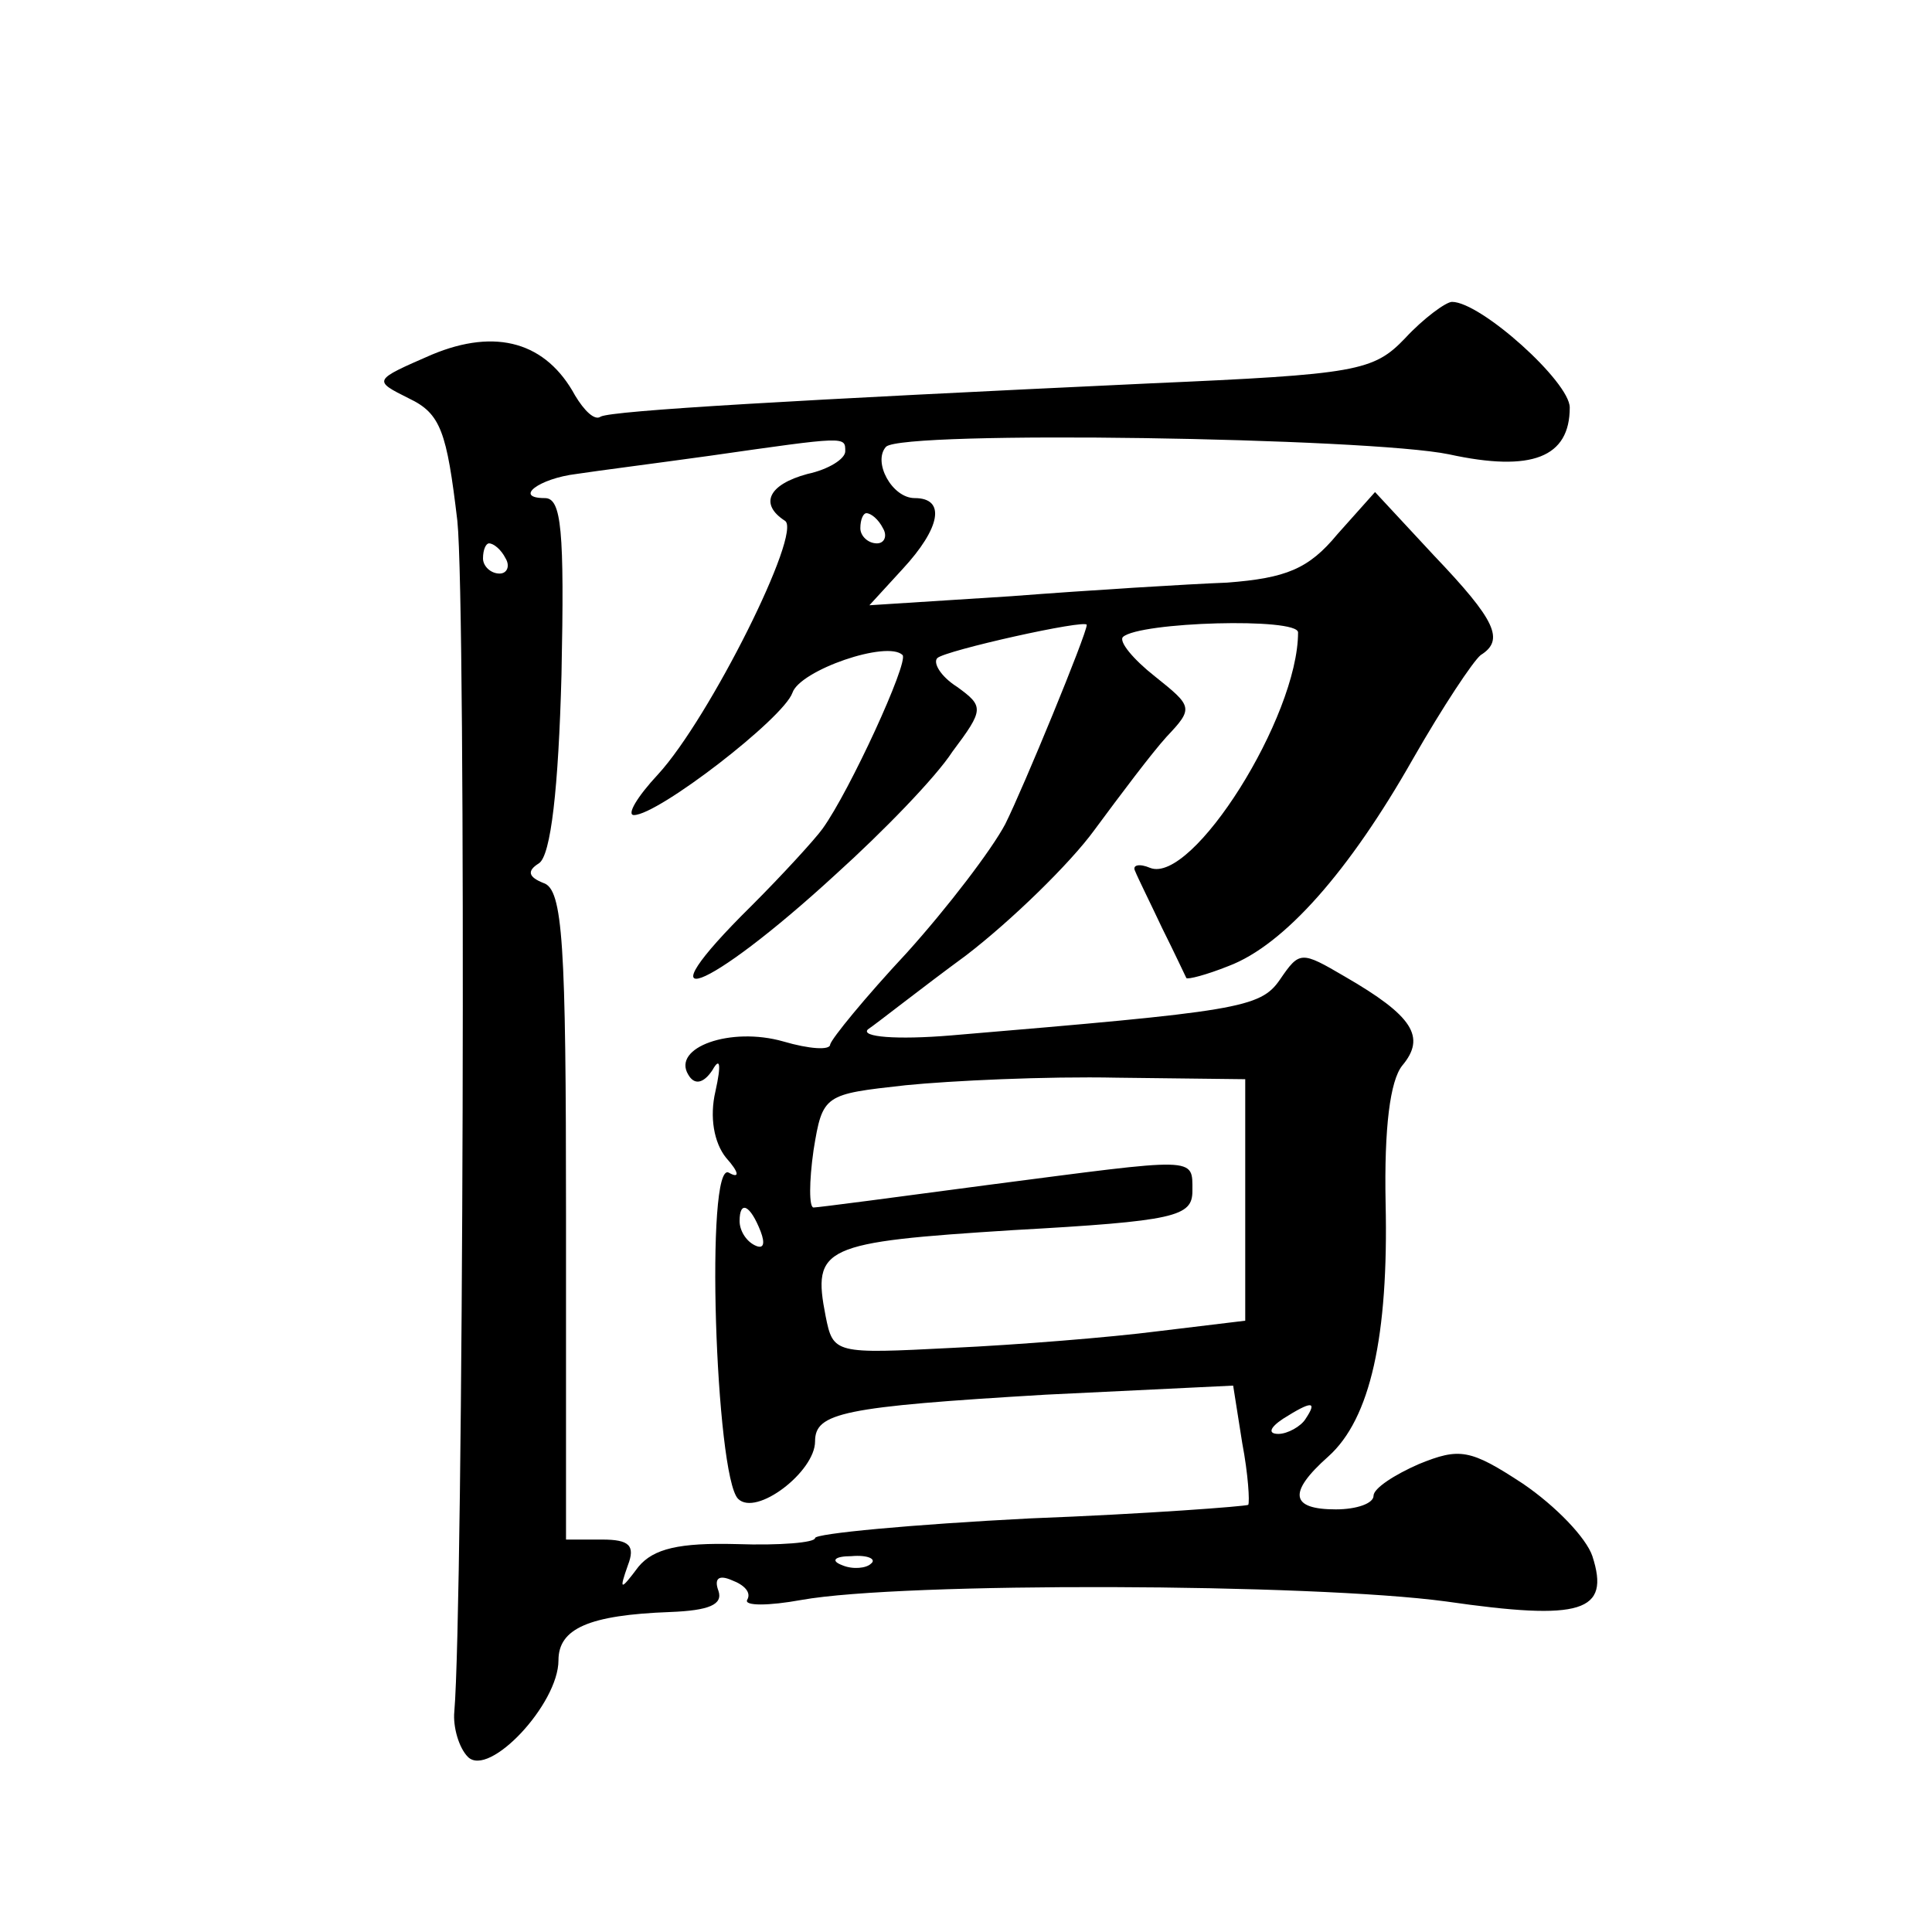 <?xml version="1.0" standalone="no"?>
<!DOCTYPE svg PUBLIC "-//W3C//DTD SVG 20010904//EN"
 "http://www.w3.org/TR/2001/REC-SVG-20010904/DTD/svg10.dtd">
<svg version="1.0" xmlns="http://www.w3.org/2000/svg"
 width="128pt" height="128pt" viewBox="0 0 128 128"
 preserveAspectRatio="xMidYMid meet">
<g transform="translate(0,128) scale(0.1,-0.1)"
fill="#0" stroke="none">
<path d="M931 1056 c-21 -22 -32 -24 -169 -30 -235 -11 -356 -18 -364 -22 -4 -3
-11 4 -17 14 -19 35 -52 45 -95 27 -39 -17 -39 -17 -15 -29 21 -10 25 -22 32 -81
6 -57 4 -719 -2 -789 -1 -10 3 -24 9 -30 14 -14 60 35 60 64 0 21 20 30 74 32 26
1 35 5 32 14 -3 8 0 11 9 7 8 -3 13 -8 10 -13 -2 -4 14 -4 36 0 67 12 338 11 427
-1 90 -13 109 -7 97 30 -4 12 -24 33 -46 48 -35 23 -42 24 -69 13 -16 -7 -30 -16
-30 -21 0 -5 -11 -9 -25 -9 -30 0 -32 11 -5 35 28 25 40 80 38 168 -1 50 3 81 11
91 16 19 7 33 -38 59 -29 17 -30 17 -43 -2 -13 -19 -28 -21 -218 -37 -36 -3 -60
-1 -55 4 6 4 35 27 65 49 30 23 69 61 85 83 17 23 38 51 48 62 18 19 17 20 -8 40
-14 11 -24 23 -21 26 11 10 116 13 116 3 0 -56 -70 -167 -98 -156 -7 3 -12 2 -10
-2 2 -5 10 -21 18 -38 8 -16 15 -31 16 -33 1 -1 13 2 28 8 37 14 80 63 122 137
20 35 40 65 45 69 16 10 10 23 -31 66 l-39 42 -25 -28 c-19 -23 -34 -29 -73 -32
-26 -1 -91 -5 -143 -9 l-94 -6 22 24 c25 27 29 47 8 47 -15 0 -28 24 -19 34 11
11 320 6 373 -5 55 -12 80 -2 80 31 0 17 -59 70 -78 70 -4 0 -19 -11 -31 -24z m-371
-75 c0 -5 -11 -12 -25 -15 -26 -7 -32 -20 -15 -31 12 -7 -50 -131 -84 -168 -14
-15 -21 -27 -16 -27 16 0 99 64 105 81 5 15 63 35 73 25 4 -5 -35 -90 -53 -115
-5 -7 -27 -31 -47 -51 -76 -75 -31 -59 56 21 31 28 66 64 77 81 21 28 21 30 3 43
-11 7 -16 16 -13 19 5 5 99 26 99 22 0 -6 -42 -108 -54 -132 -9 -17 -38 -55 -65
-85 -28 -30 -50 -57 -51 -61 0 -4 -14 -3 -31 2 -35 10 -74 -4 -63 -22 4 -7 10 -6
16 3 5 9 6 4 2 -14 -4 -17 -1 -34 7 -44 9 -10 9 -14 2 -10 -16 10 -9 -201 6 -216
12 -12 51 18 51 38 0 19 18 23 153 31 l124 6 6 -38 c4 -21 5 -39 4 -41 -2 -1 -67
-6 -145 -9 -78 -4 -142 -10 -142 -13 0 -3 -23 -5 -52 -4 -38 1 -55 -3 -65 -15 -12
-16 -13 -16 -7 1 5 13 1 17 -17 17 l-24 0 0 215 c0 180 -2 216 -15 220 -10 4 -11
8 -3 13 8 5 13 50 15 125 2 96 0 117 -11 117 -21 0 -4 13 21 16 13 2 52 7 88 12
91 13 90 13 90 3z m25 -51 c3 -5 1 -10 -4 -10 -6 0 -11 5 -11 10 0 6 2 10 4 10
3 0 8 -4 11 -10z m-250 -20 c3 -5 1 -10 -4 -10 -6 0 -11 5 -11 10 0 6 2 10 4 10
3 0 8 -4 11 -10z m490 -425 l0 -80 -58 -7 c-31 -4 -93 -9 -136 -11 -78 -4 -79 -4
-84 21 -9 46 -2 49 124 57 108 6 119 9 119 26 0 23 4 22 -135 4 -60 -8 -113 -15
-116 -15 -3 0 -3 17 0 38 6 37 7 37 61 43 30 3 93 6 140 5 l85 -1 0 -80z m-321
-21 c3 -8 2 -12 -4 -9 -6 3 -10 10 -10 16 0 14 7 11 14 -7z m361 -124 c-3 -5 -12
-10 -18 -10 -7 0 -6 4 3 10 19 12 23 12 15 0z m-288 -96 c-3 -3 -12 -4 -19 -1 -8
3 -5 6 6 6 11 1 17 -2 13 -5z"/>
</g>
</svg>
